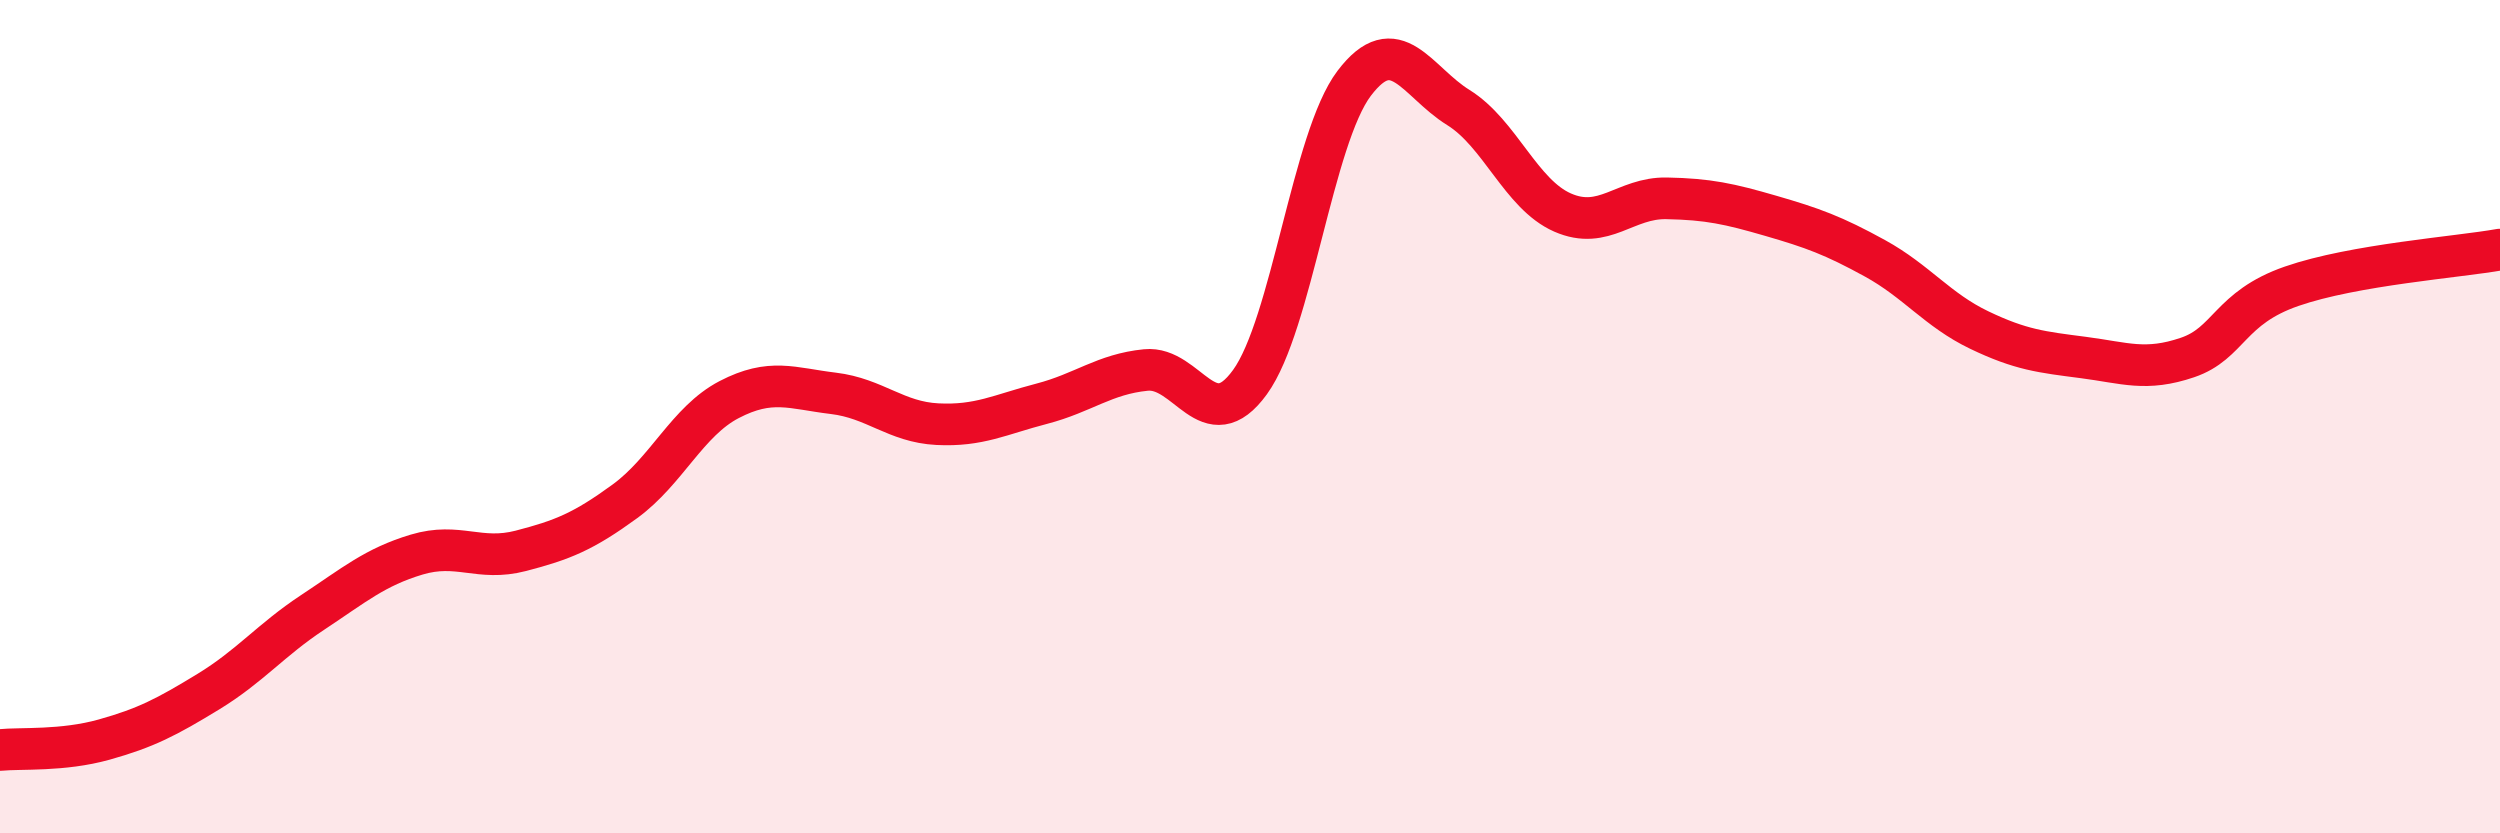 
    <svg width="60" height="20" viewBox="0 0 60 20" xmlns="http://www.w3.org/2000/svg">
      <path
        d="M 0,18 C 0.5,17.95 1.5,18.03 2.5,17.75 C 3.5,17.47 4,17.21 5,16.6 C 6,15.99 6.5,15.36 7.5,14.7 C 8.5,14.04 9,13.61 10,13.31 C 11,13.01 11.5,13.48 12.5,13.22 C 13.5,12.96 14,12.76 15,12.03 C 16,11.3 16.5,10.11 17.5,9.59 C 18.5,9.07 19,9.32 20,9.44 C 21,9.56 21.5,10.13 22.5,10.18 C 23.5,10.23 24,9.95 25,9.69 C 26,9.43 26.5,8.98 27.5,8.88 C 28.5,8.78 29,10.55 30,9.17 C 31,7.79 31.5,3.32 32.5,2 C 33.5,0.68 34,1.96 35,2.58 C 36,3.2 36.5,4.66 37.5,5.1 C 38.5,5.54 39,4.74 40,4.76 C 41,4.78 41.5,4.89 42.5,5.18 C 43.5,5.47 44,5.65 45,6.2 C 46,6.75 46.5,7.44 47.5,7.92 C 48.5,8.4 49,8.45 50,8.58 C 51,8.71 51.5,8.92 52.5,8.58 C 53.5,8.24 53.5,7.39 55,6.87 C 56.5,6.35 59,6.17 60,5.99L60 20L0 20Z"
        fill="#EB0A25"
        opacity="0.1"
        stroke-linecap="round"
        stroke-linejoin="round"
      />
      <path
        d="M 0,18 C 0.5,17.95 1.5,18.03 2.5,17.75 C 3.5,17.47 4,17.21 5,16.6 C 6,15.99 6.5,15.36 7.5,14.7 C 8.5,14.04 9,13.61 10,13.31 C 11,13.01 11.5,13.48 12.5,13.22 C 13.5,12.96 14,12.76 15,12.03 C 16,11.3 16.5,10.11 17.5,9.59 C 18.5,9.07 19,9.32 20,9.44 C 21,9.56 21.5,10.13 22.5,10.18 C 23.5,10.23 24,9.95 25,9.69 C 26,9.43 26.5,8.98 27.5,8.88 C 28.5,8.78 29,10.55 30,9.17 C 31,7.79 31.5,3.32 32.5,2 C 33.5,0.68 34,1.96 35,2.58 C 36,3.2 36.5,4.66 37.5,5.1 C 38.5,5.54 39,4.74 40,4.76 C 41,4.78 41.5,4.89 42.5,5.18 C 43.5,5.47 44,5.65 45,6.2 C 46,6.75 46.5,7.44 47.5,7.92 C 48.5,8.4 49,8.45 50,8.58 C 51,8.71 51.5,8.92 52.5,8.58 C 53.5,8.24 53.5,7.39 55,6.87 C 56.5,6.35 59,6.17 60,5.99"
        stroke="#EB0A25"
        stroke-width="1"
        fill="none"
        stroke-linecap="round"
        stroke-linejoin="round"
      />
    </svg>
  